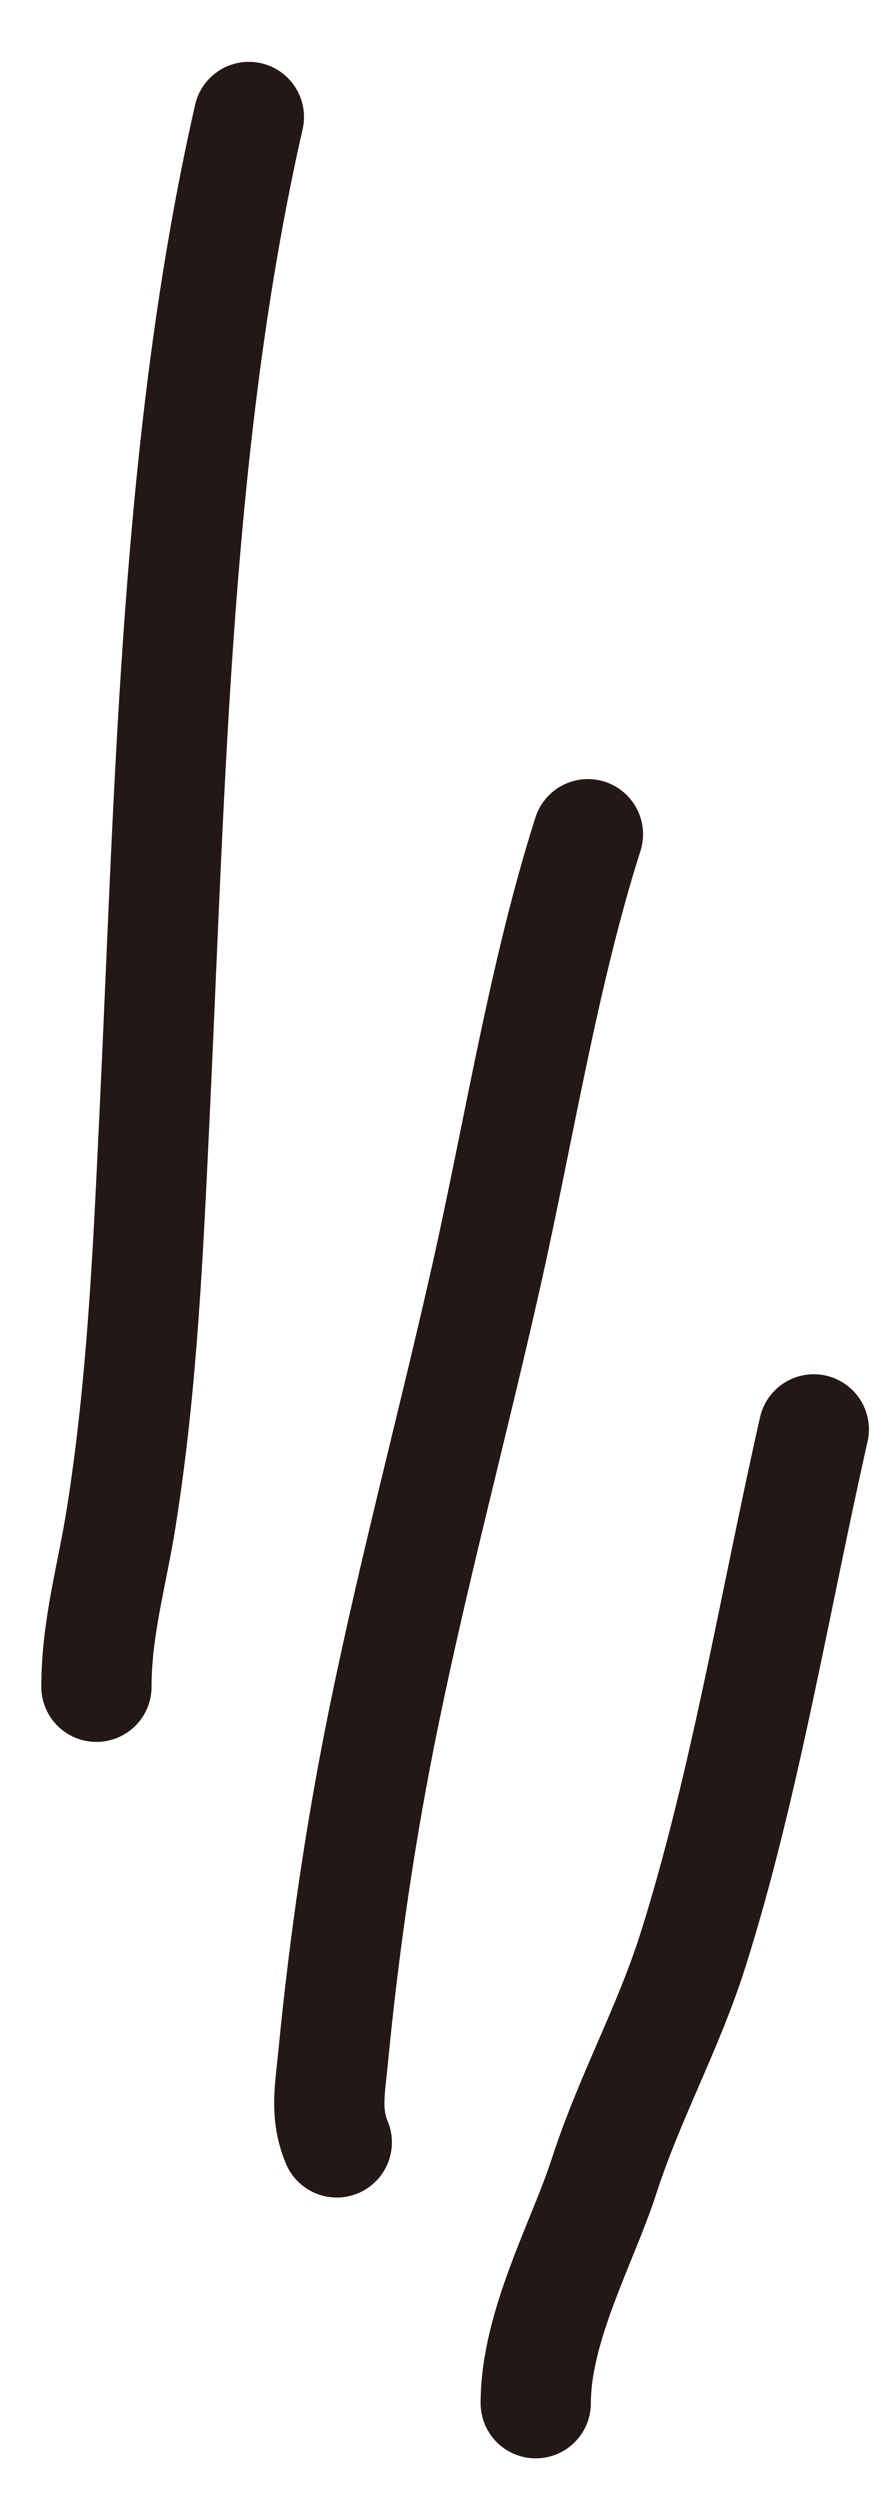 <svg width="12" height="34" viewBox="0 0 12 34" fill="none" xmlns="http://www.w3.org/2000/svg">
<path d="M3.386 1.591C2.398 5.933 2.32 10.581 2.105 15.12C2.016 16.987 1.939 18.808 1.65 20.633C1.528 21.408 1.312 22.135 1.312 22.939" stroke="#231815" stroke-width="1.5" stroke-linecap="round"/>
<path d="M7.999 11.345C7.399 13.227 7.062 15.367 6.616 17.352C6.164 19.361 5.635 21.328 5.22 23.358C4.913 24.858 4.687 26.389 4.535 27.949C4.488 28.433 4.421 28.744 4.582 29.135" stroke="#231815" stroke-width="1.5" stroke-linecap="round"/>
<path d="M11.072 19.439C10.548 21.757 10.129 24.302 9.431 26.511C9.089 27.593 8.569 28.512 8.218 29.596C7.927 30.493 7.289 31.633 7.289 32.682" stroke="#231815" stroke-width="1.5" stroke-linecap="round"/>
</svg>
